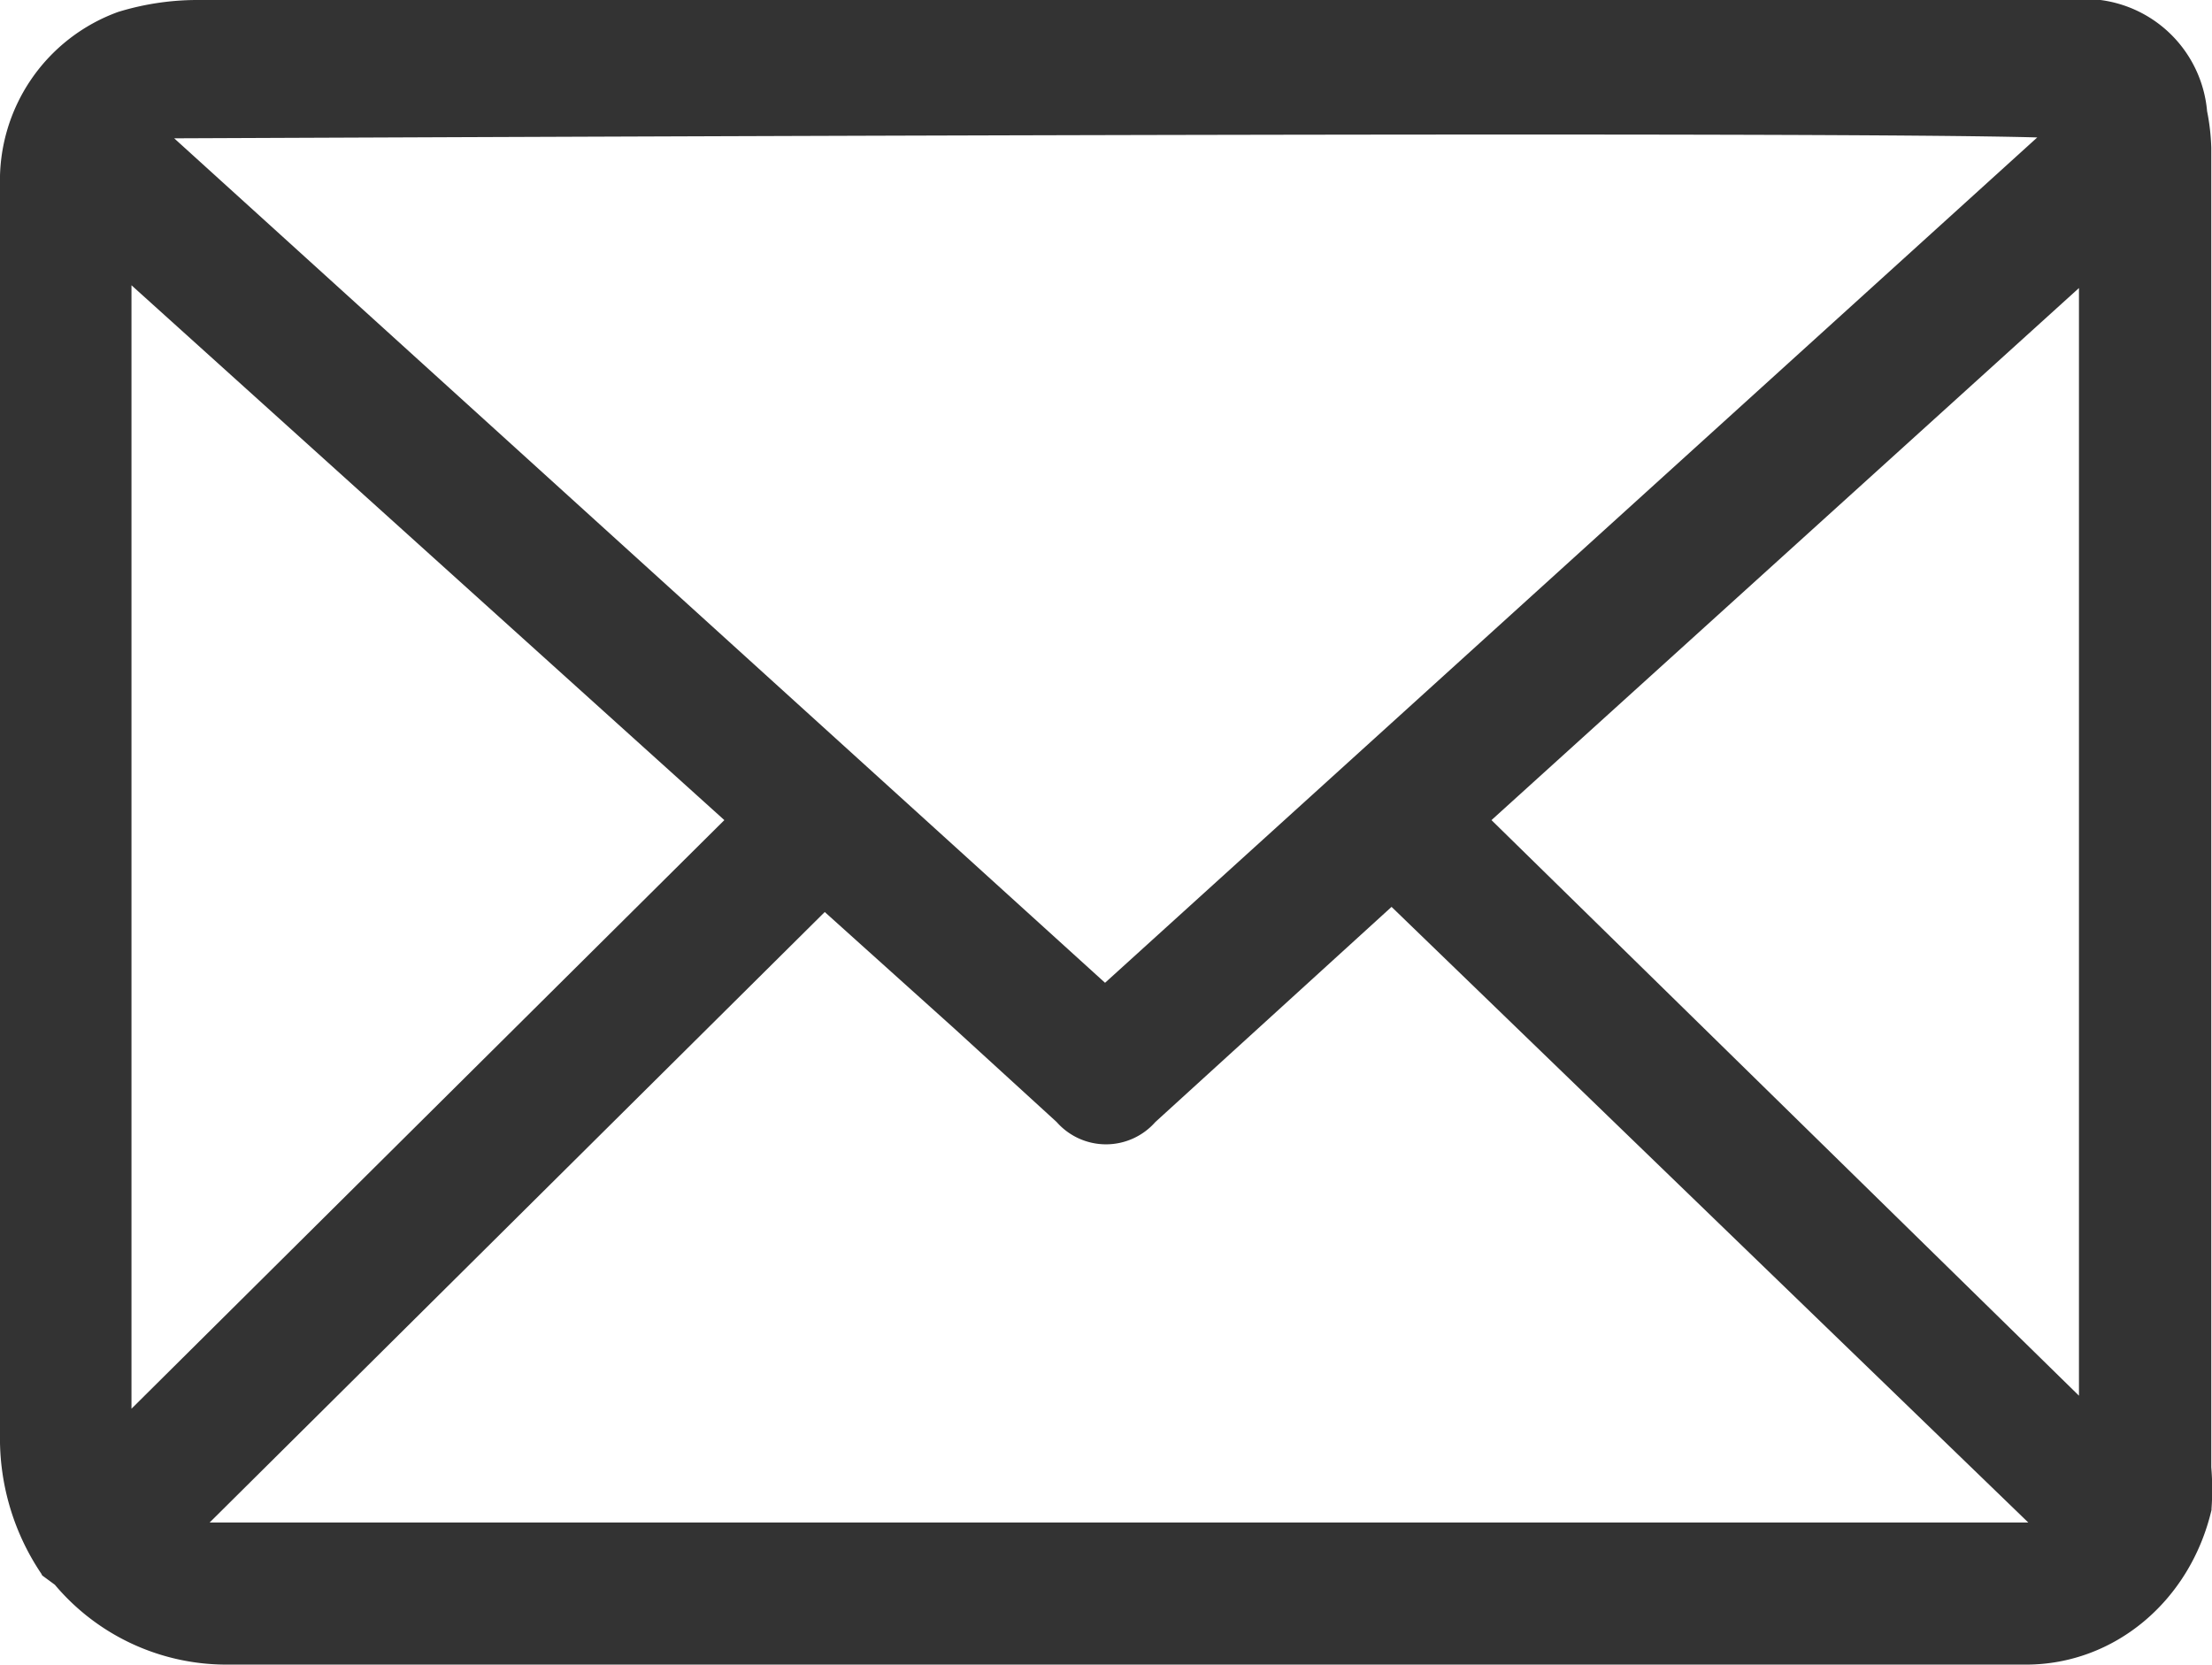 <svg xmlns="http://www.w3.org/2000/svg" viewBox="0 0 185.06 139.28"><title>Floor003152-email</title><g id="图层_2" data-name="图层 2"><g id="图层_1-2" data-name="图层 1"><path d="M185,122.77V13.3h0l0-.92a17.94,17.94,0,0,0-.35-3.07A10.29,10.29,0,0,0,175.73,0h-159A22.63,22.63,0,0,0,9.88,1,15,15,0,0,0,0,15.49V120a20.25,20.25,0,0,0,3.46,11.68l.07.14,1.06.78A18.76,18.76,0,0,0,19,139.28h150.5c7.37,0,13.72-5.29,15.52-12.94l0-.11A22.22,22.22,0,0,0,185,122.77ZM69,76.31l10.83,9.74,8.57,7.83a5.5,5.5,0,0,0,8.26,0l19.76-18,53.27,51.51H17.54Zm23.46,5.93L14.57,11.57h.81C57.26,11.4,152.8,11,170.44,11.5l-78,70.74Zm32.32-13.62L173.93,24.1v92.68Zm-64.18,0L11,117.87v-94Z" style="fill:#333;"/></g></g></svg>